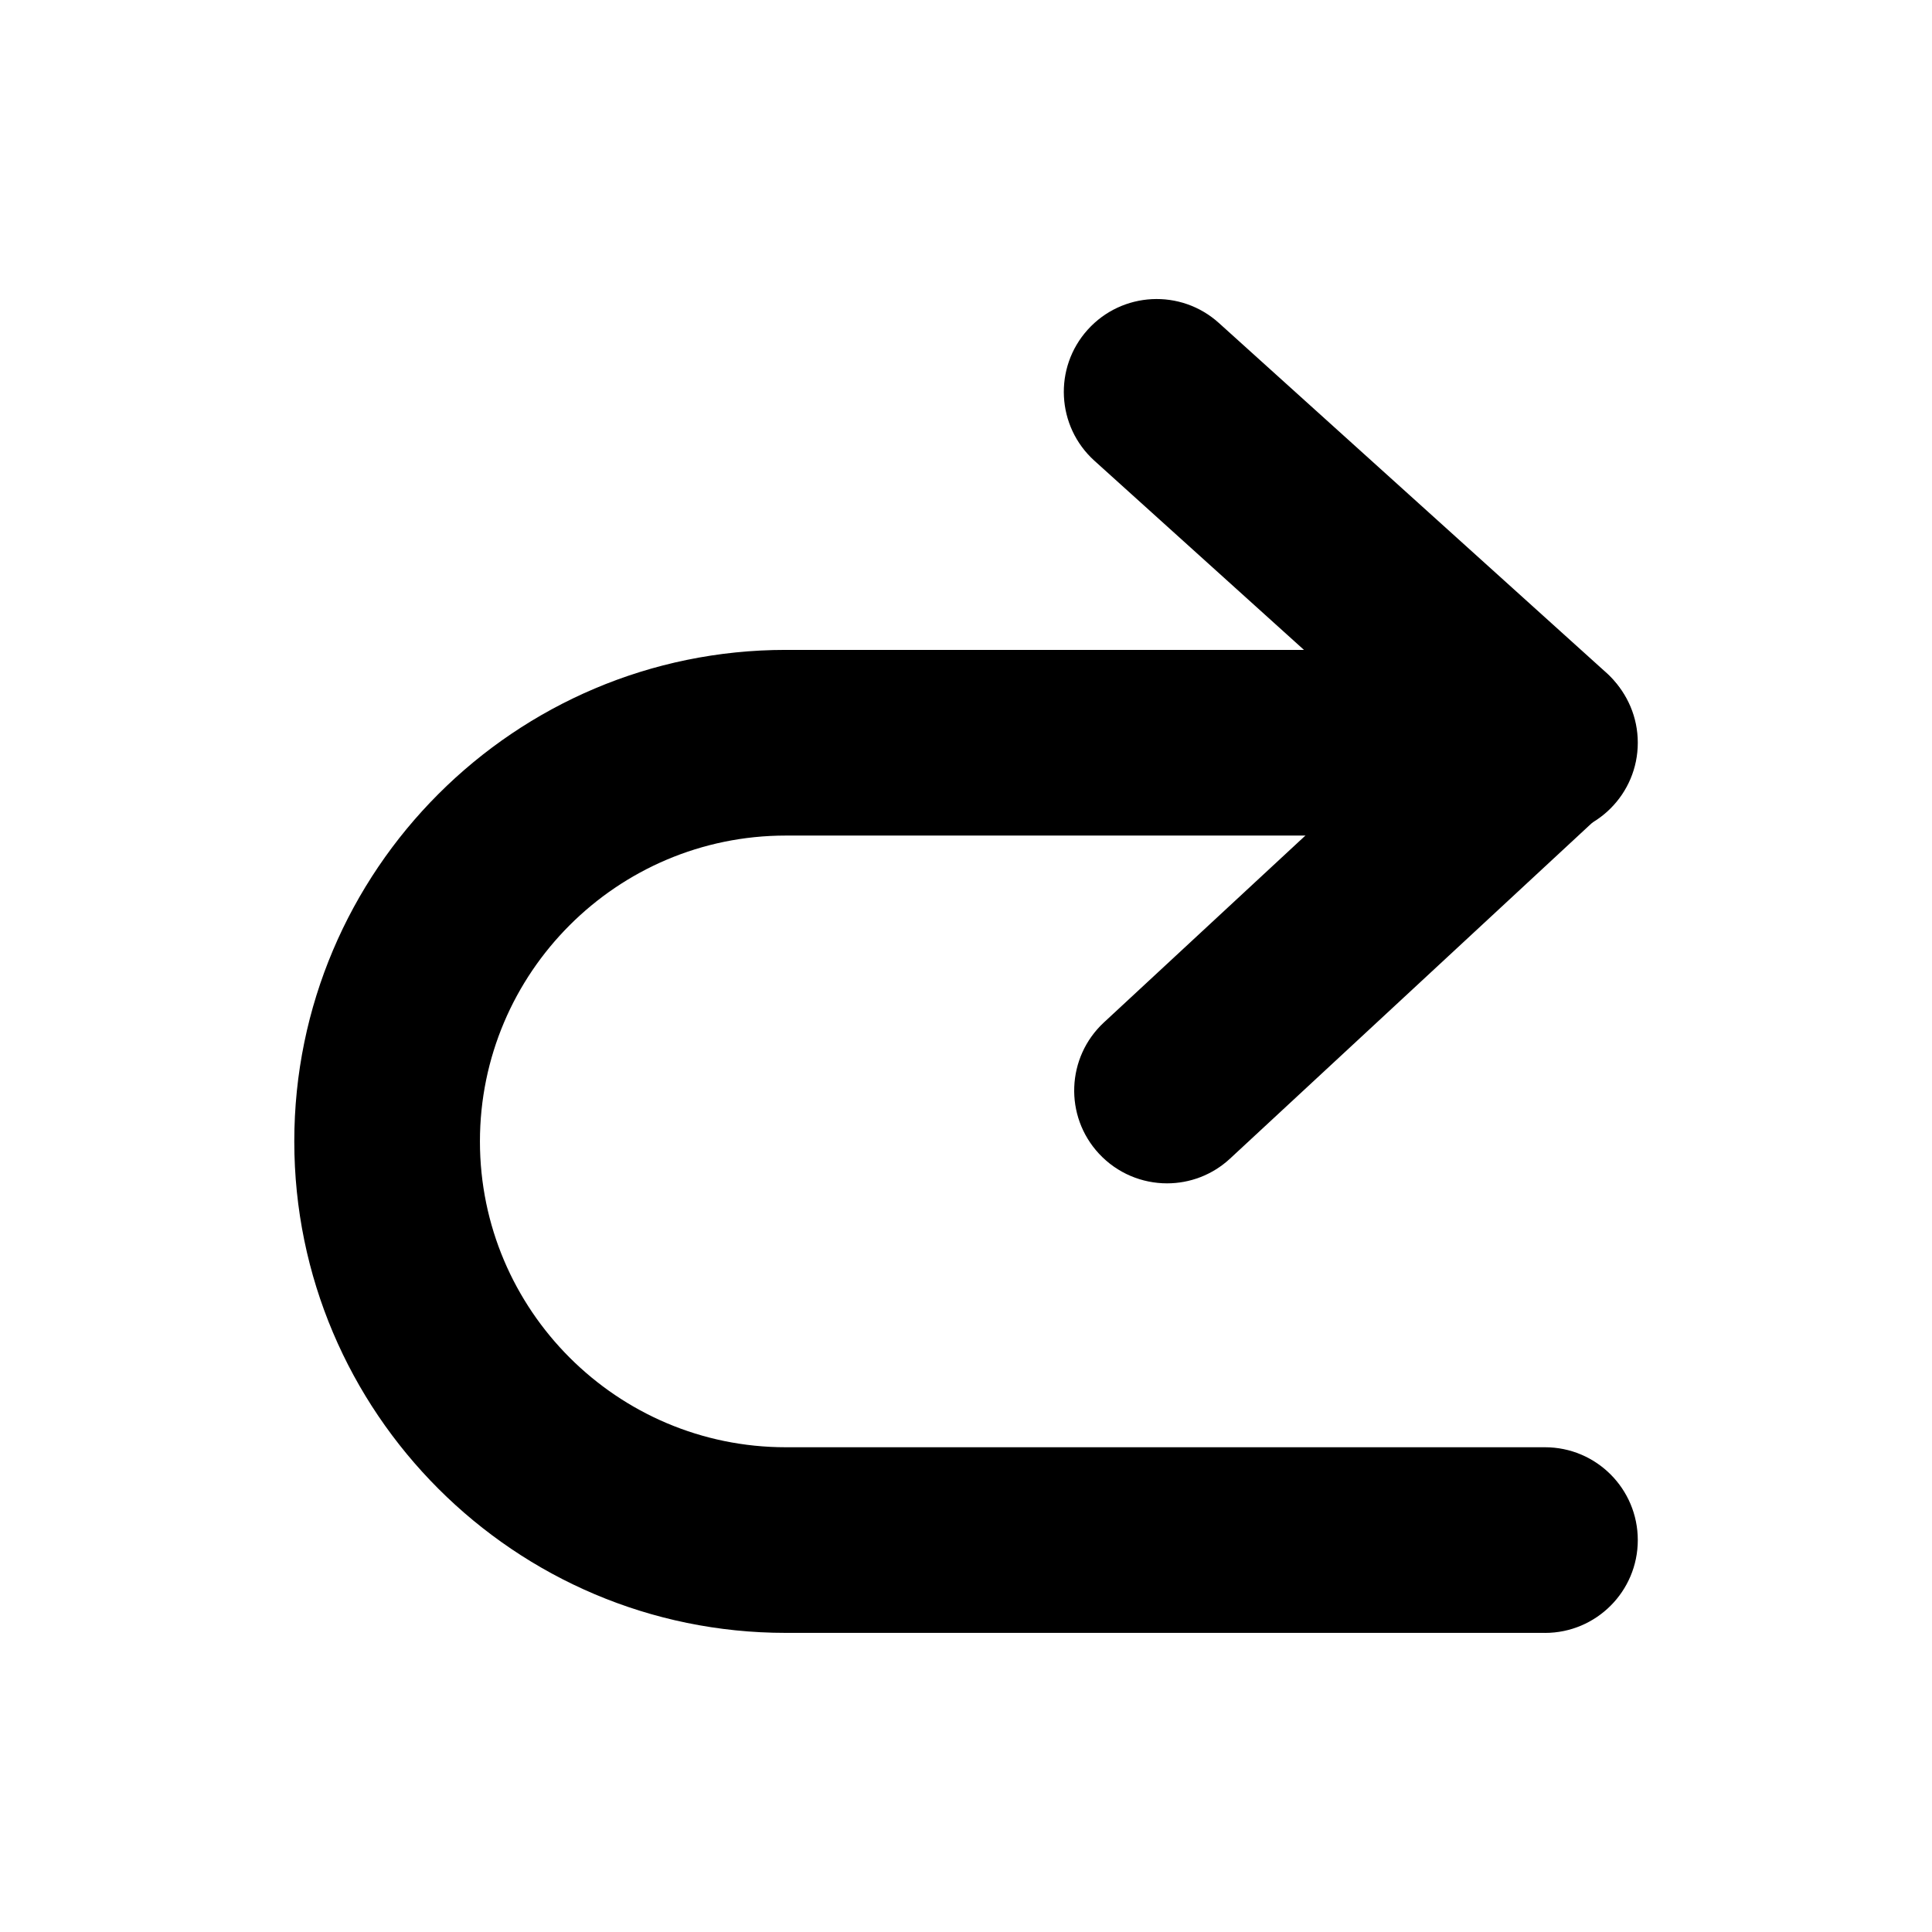 <?xml version="1.0" encoding="UTF-8"?>
<!-- Uploaded to: SVG Repo, www.svgrepo.com, Generator: SVG Repo Mixer Tools -->
<svg fill="#000000" width="800px" height="800px" version="1.1" viewBox="144 144 512 512" xmlns="http://www.w3.org/2000/svg">
 <g>
  <path d="m453.28 457.6c-6.602 0-13.195-2.648-18.047-7.871-9.238-9.957-8.648-25.523 1.309-34.766l80.098-74.293-82.598-74.559c-10.086-9.102-10.883-24.66-1.781-34.746 9.102-10.086 24.66-10.883 34.746-1.781l102.55 92.574c5.125 4.625 8.07 11.188 8.117 18.098 0.051 6.906-2.812 13.512-7.871 18.203l-99.816 92.574c-4.727 4.391-10.727 6.566-16.711 6.566z"/>
  <path d="m553.43 576.73h-201.19c-71.824 0-130.25-58.43-130.25-130.25s58.43-130.25 130.25-130.25h201.19c13.59 0 24.602 11.012 24.602 24.602s-11.012 24.602-24.602 24.602h-201.19c-44.695 0-81.051 36.359-81.051 81.051 0 44.695 36.359 81.051 81.051 81.051h201.19c13.59 0 24.602 11.012 24.602 24.602 0 13.59-11.02 24.602-24.598 24.602z"/>
 </g>
</svg>